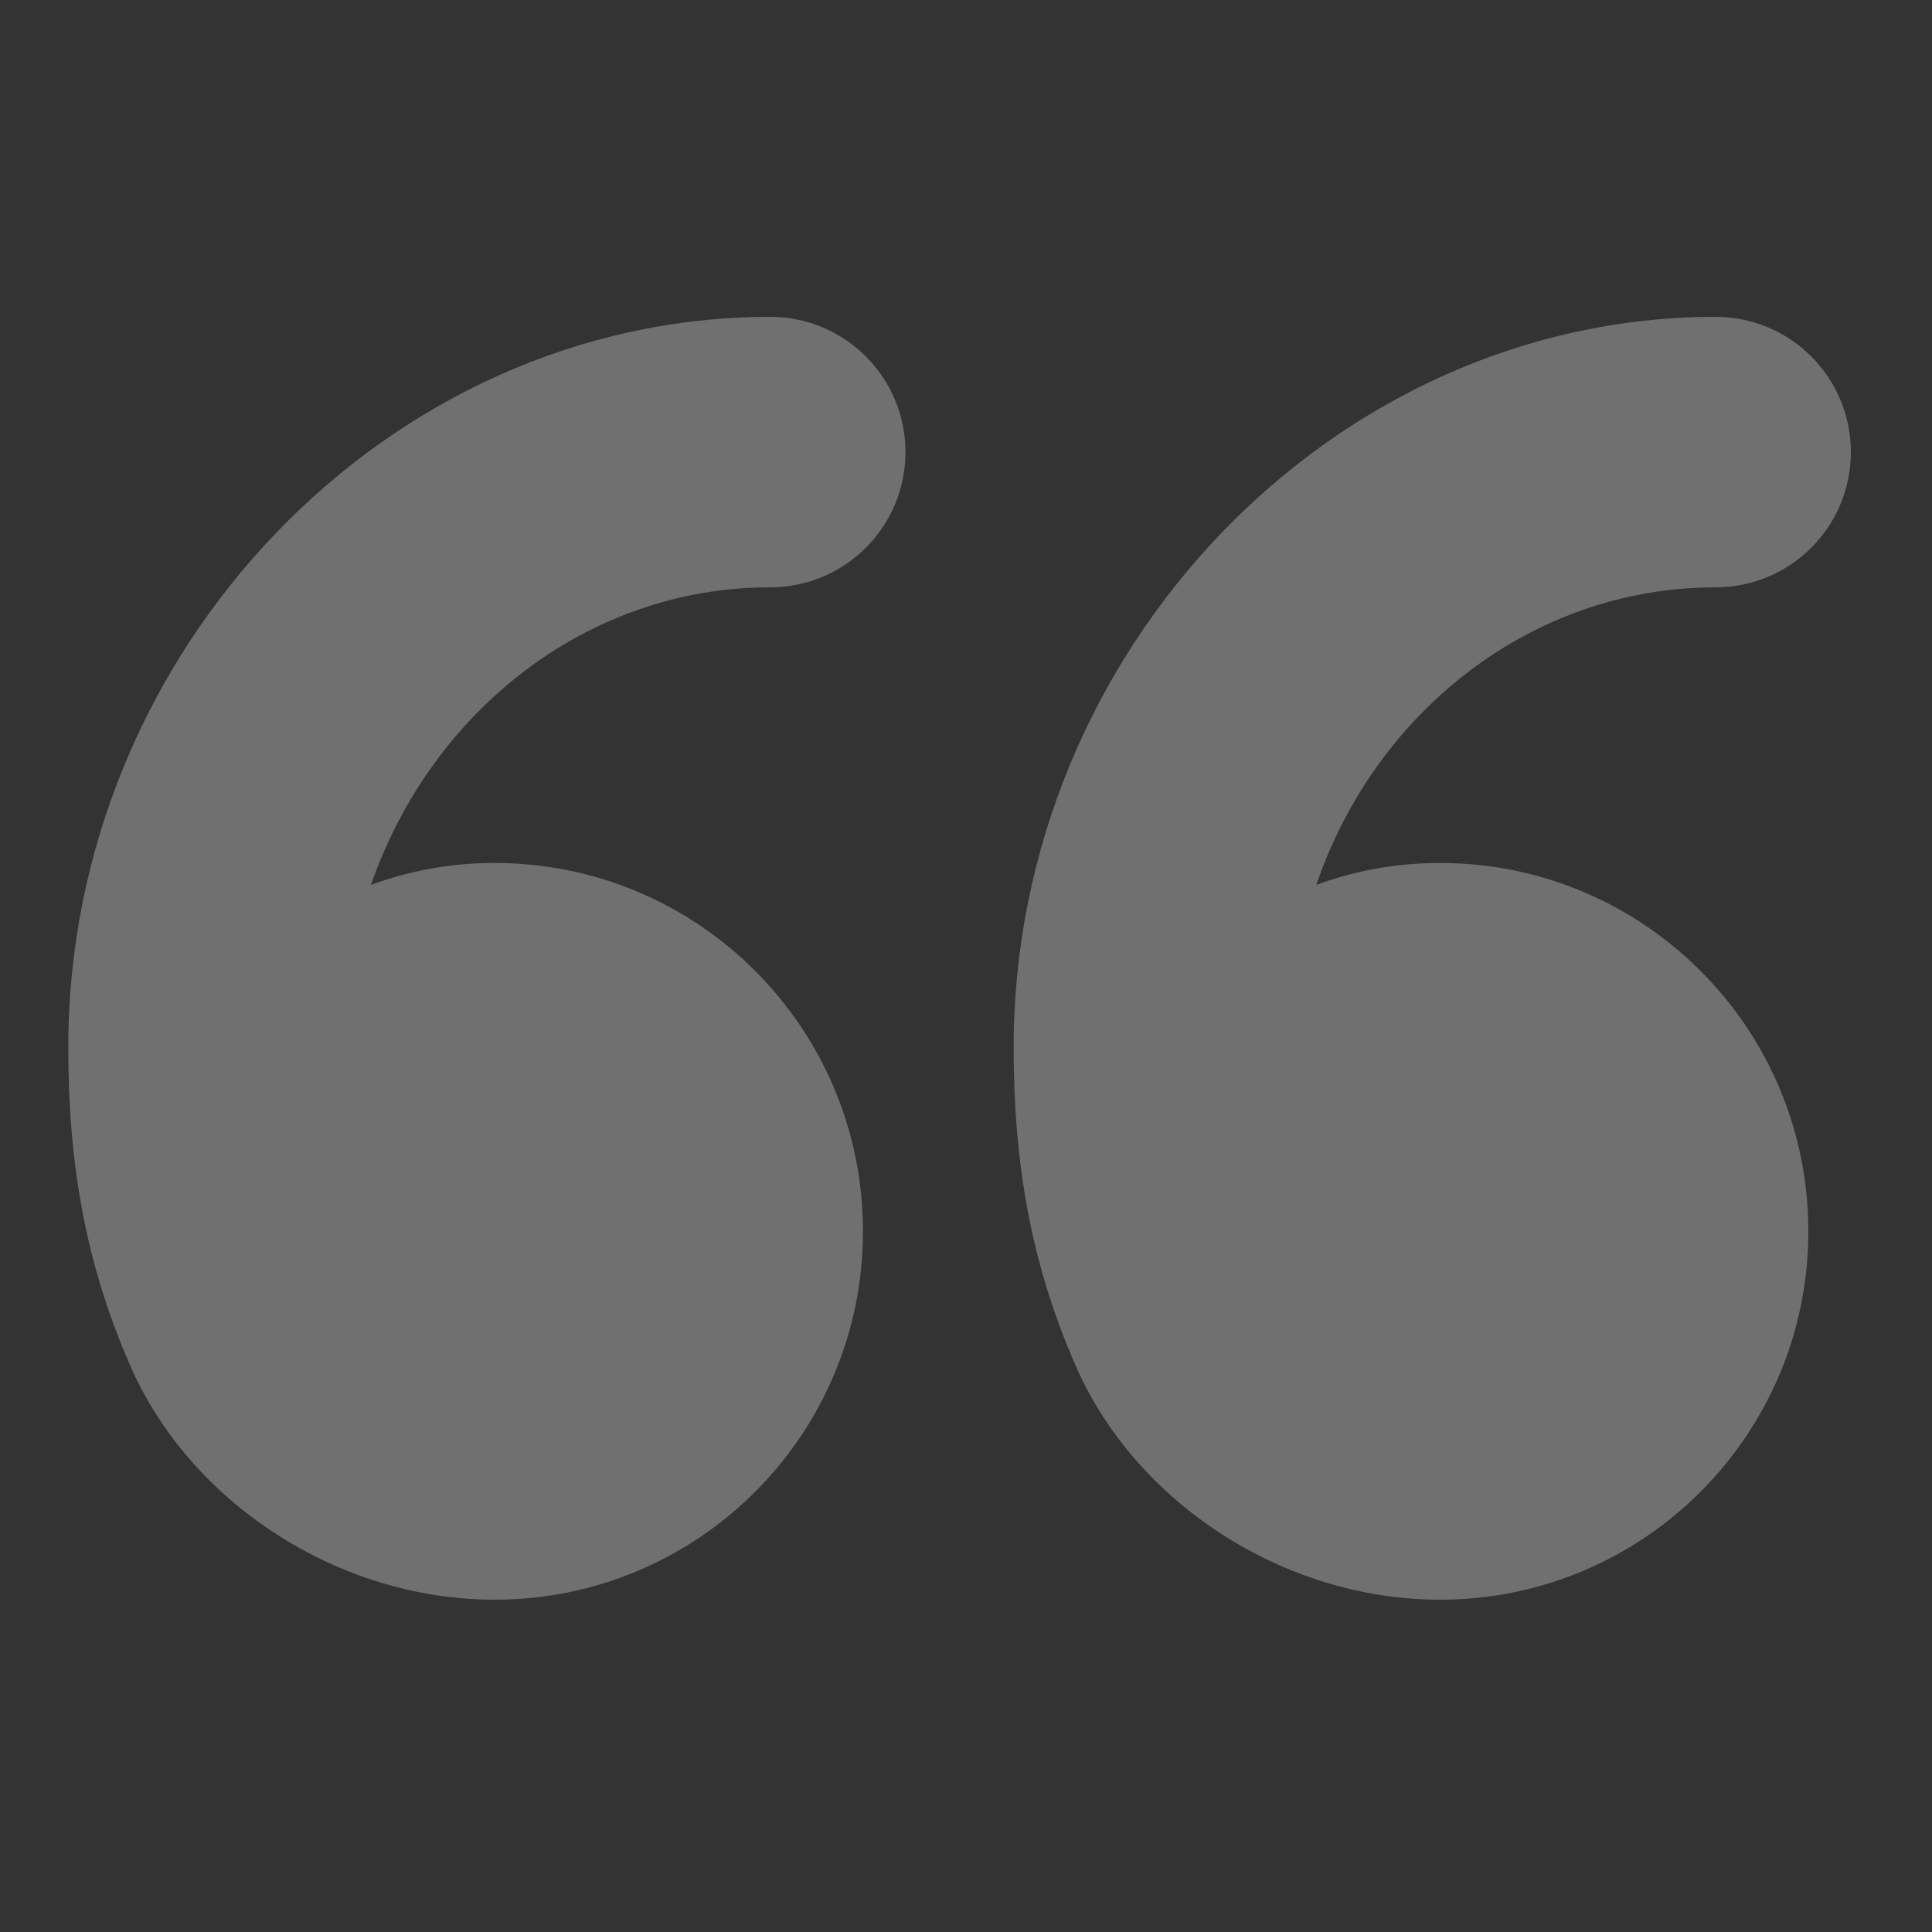 <?xml version="1.0" encoding="utf-8"?>
<!-- Generator: Adobe Illustrator 22.1.0, SVG Export Plug-In . SVG Version: 6.00 Build 0)  -->
<svg version="1.1" id="圖層_2_1_" xmlns="http://www.w3.org/2000/svg" xmlns:xlink="http://www.w3.org/1999/xlink" x="0px"
	 y="0px" viewBox="0 0 150 150" style="enable-background:new 0 0 150 150;" xml:space="preserve">
<rect x="0" y="0" width="150" height="150" fill="#333333" stroke="none"/>
<style type="text/css">
	.st0{opacity:0.3;fill:#FFFFFF;}
</style>
<path class="st0" d="M133.2,45.6c5.8,0,10.5-4.7,10.5-10.5s-4.7-10.5-10.5-10.5c-29.7,0-54.5,25.9-54.5,56.7
	c0,8.9,1.3,16.7,4.8,24.7c4.6,10.6,16.1,18.2,28.3,18.2c15.8,0,28.6-12.8,28.6-28.6S127.6,67,111.8,67c-3.4,0-6.6,0.6-9.6,1.7
	C106.8,55.2,119,45.6,133.2,45.6z"/>
<path class="st0" d="M59.8,45.6c5.8,0,10.5-4.7,10.5-10.5s-4.7-10.5-10.5-10.5c-29.7,0-54.5,25.9-54.5,56.7c0,8.9,1.3,16.7,4.8,24.7
	c4.6,10.6,16.1,18.2,28.3,18.2c15.8,0,28.6-12.8,28.6-28.6S54.2,67,38.4,67c-3.4,0-6.6,0.6-9.6,1.7C33.5,55.2,45.6,45.6,59.8,45.6z"
	/>
</svg>
